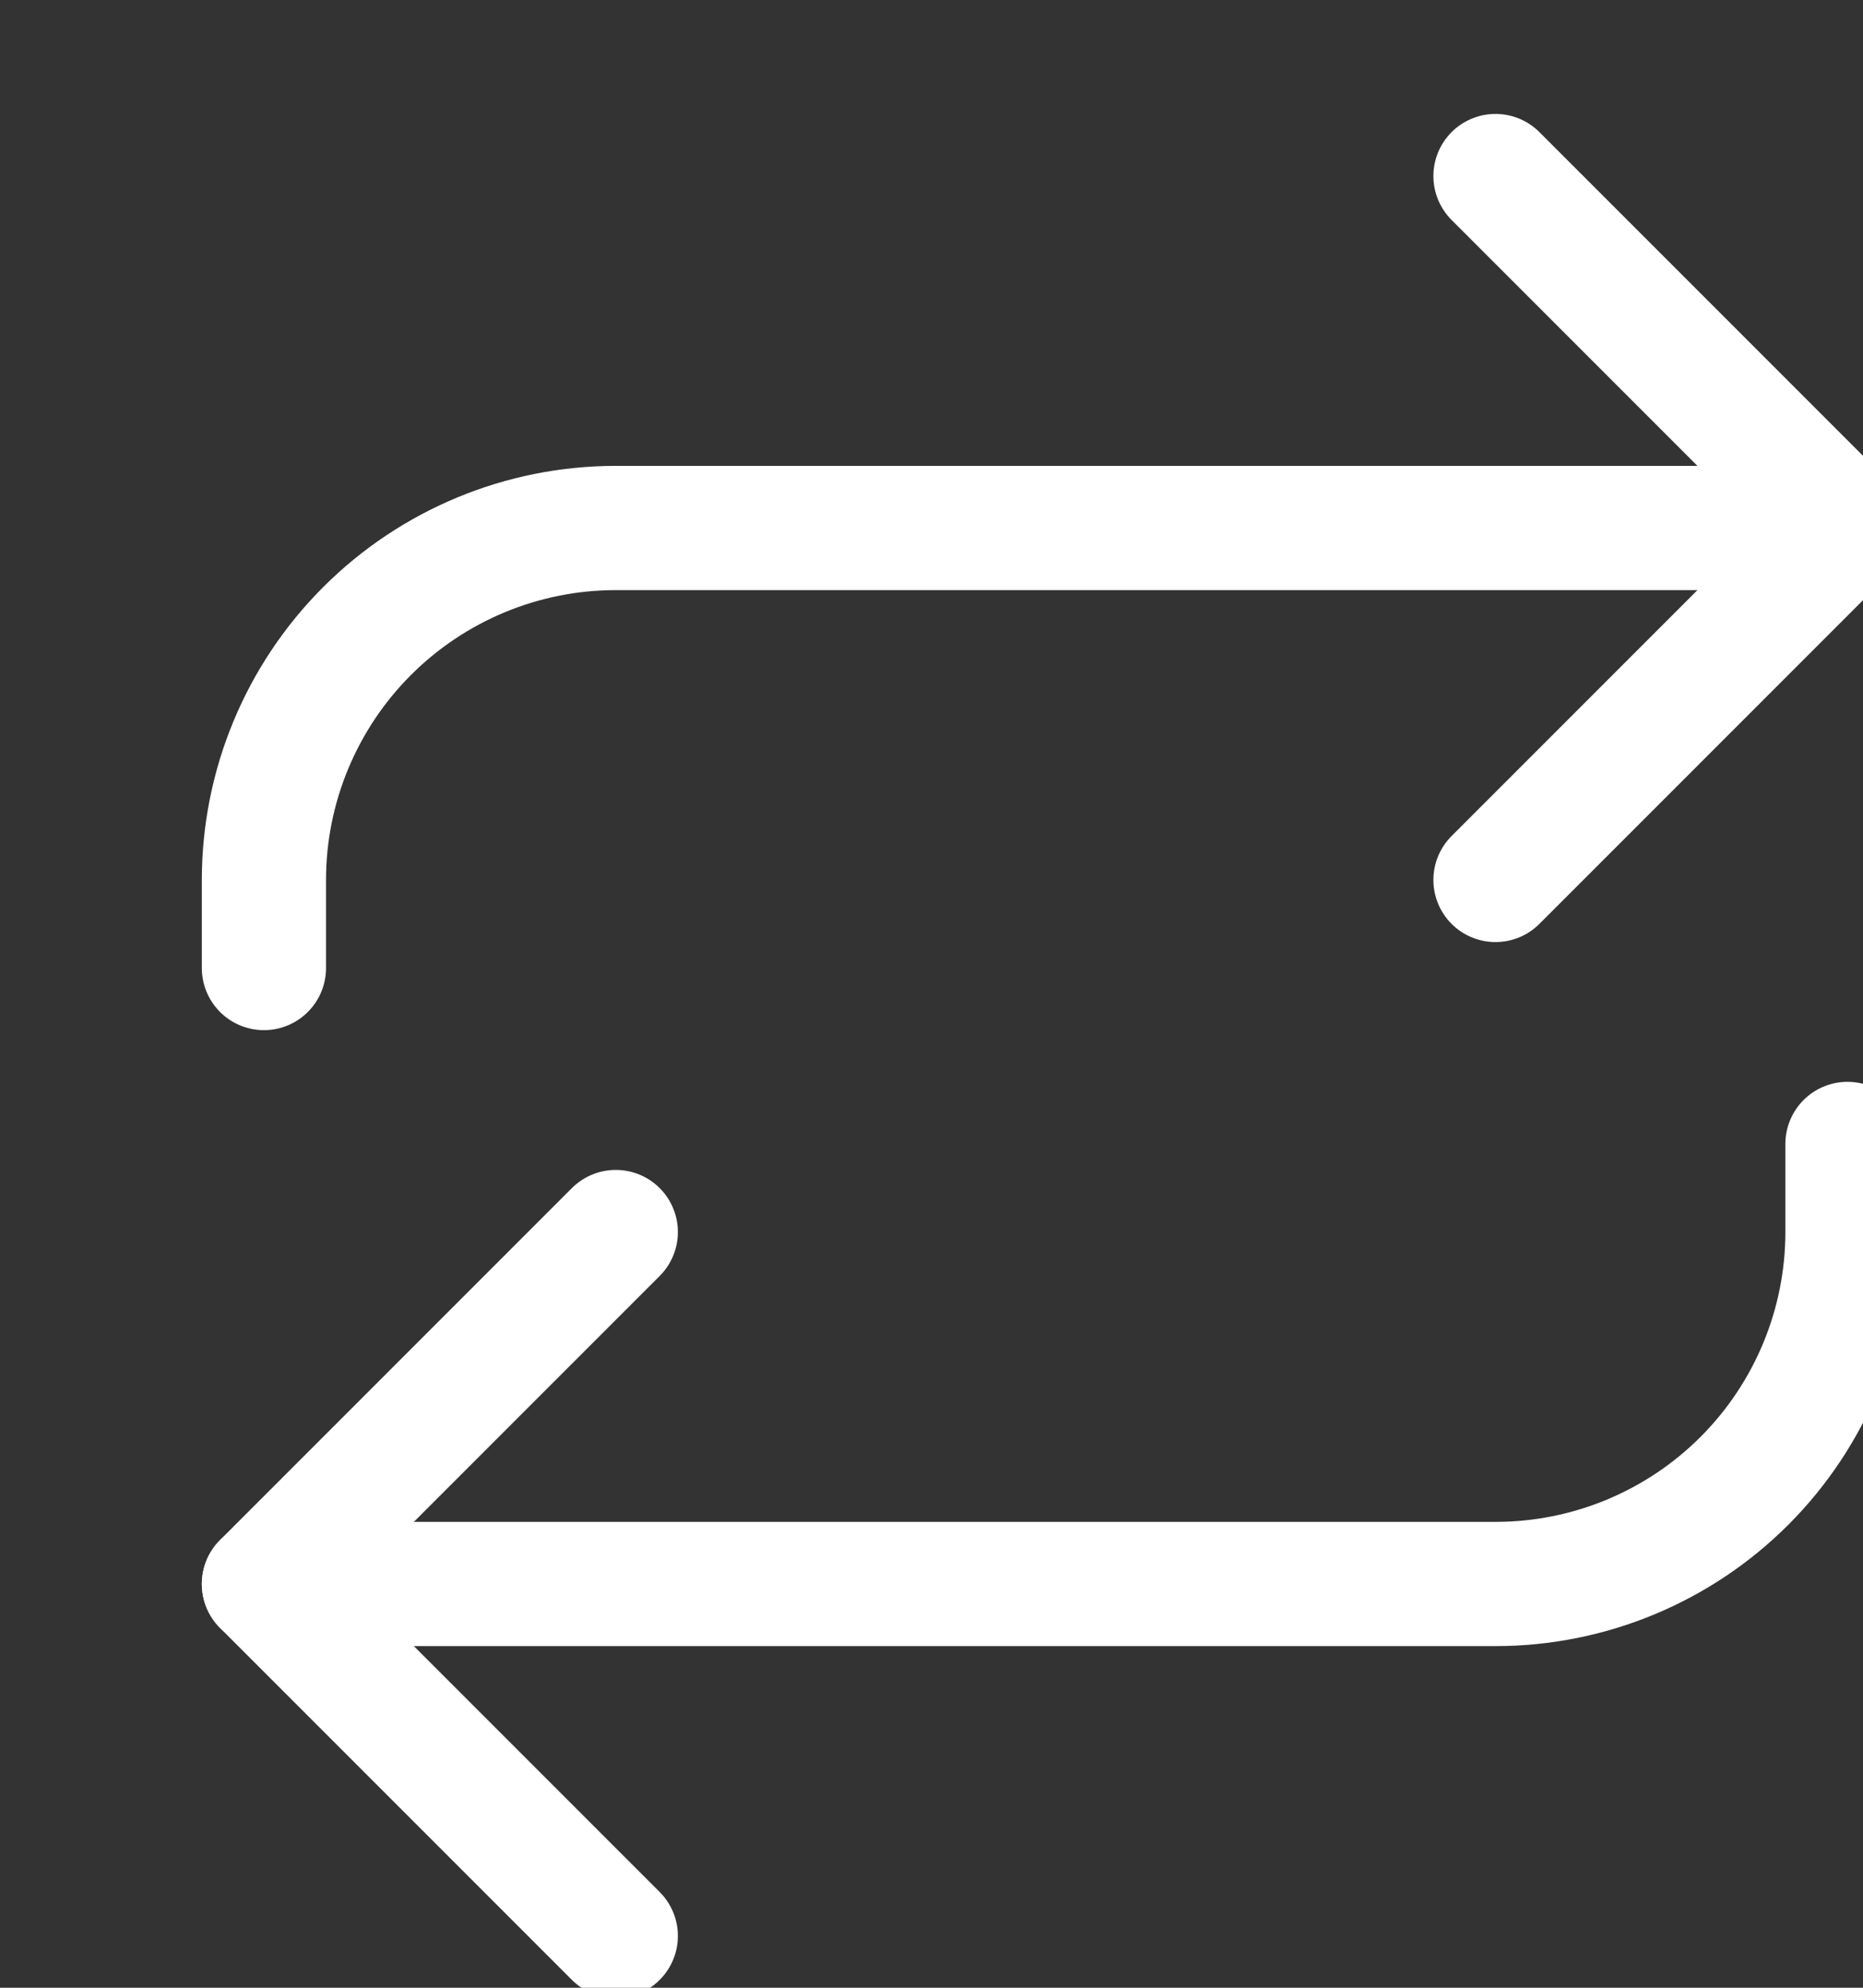 <?xml version="1.0" encoding="UTF-8"?>
<svg xmlns="http://www.w3.org/2000/svg" width="15" height="16" viewBox="0 0 15 16" fill="none">
  <rect x="0" y="0" width="15" height="16" fill="#333333" stroke="none"/>
  <path d="M12.041 1.417L14.874 4.25L12.041 7.083" stroke="white" stroke-linecap="round" stroke-linejoin="round"></path>
  <path d="M2.125 7.792V7.083C2.125 6.332 2.424 5.611 2.955 5.08C3.486 4.549 4.207 4.25 4.958 4.25H14.875" stroke="white" stroke-linecap="round" stroke-linejoin="round"></path>
  <path d="M4.958 15.583L2.125 12.75L4.958 9.917" stroke="white" stroke-linecap="round" stroke-linejoin="round"></path>
  <path d="M14.875 9.208V9.917C14.875 10.668 14.576 11.389 14.045 11.92C13.514 12.451 12.793 12.75 12.042 12.75H2.125" stroke="white" stroke-linecap="round" stroke-linejoin="round"></path>
</svg>
